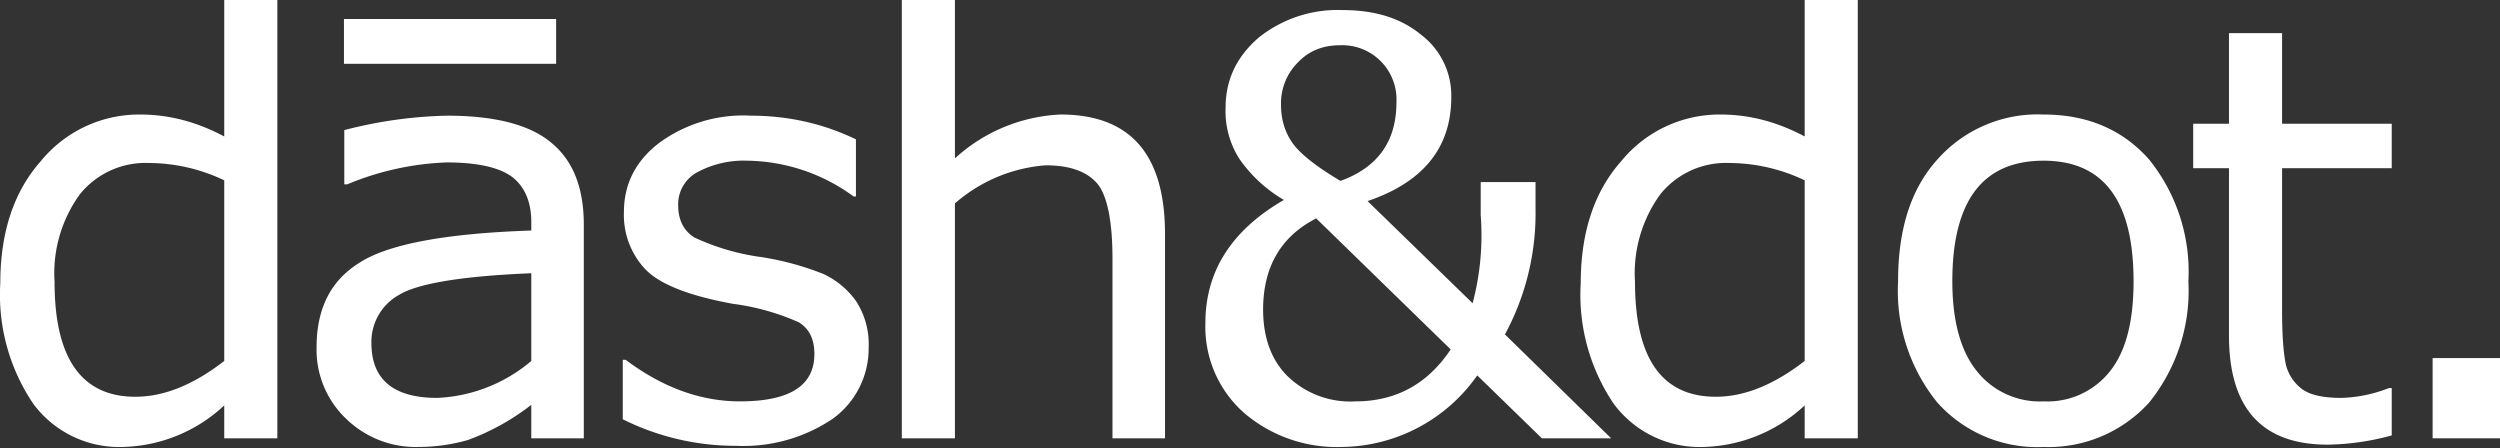 <svg clip-rule="evenodd" fill-rule="evenodd" stroke-linejoin="round" stroke-miterlimit="2" viewBox="0 0 831 149" xmlns="http://www.w3.org/2000/svg" xmlns:xlink="http://www.w3.org/1999/xlink"><rect x="0" y="0" width="831" height="149" fill="#333333" stroke="none"/><defs><path id="a" d="m.533 0h-.092v-.057a.266.266 0 0 1 -.176.072.185.185 0 0 1 -.155-.075.337.337 0 0 1 -.057-.209c0-.087.023-.158.07-.211a.22.22 0 0 1 .172-.081c.051 0 .099.013.146.038v-.237h.092zm-.092-.134v-.313a.305.305 0 0 0 -.13-.03.146.146 0 0 0 -.12.054.233.233 0 0 0 -.044.152c0 .133.047.199.14.199.05 0 .101-.021.154-.062z" fill="#fff" fill-rule="nonzero"/></defs><g fill="#fff" fill-rule="nonzero"><use transform="matrix(191.845 0 0 191.845 -10.065 145.693)" xlink:href="#a"/><path d="m.514 0h-.091v-.058a.405.405 0 0 1 -.11.061.313.313 0 0 1 -.086.012.173.173 0 0 1 -.125-.049.165.165 0 0 1 -.051-.124c0-.066.024-.115.074-.146.049-.032.148-.051.298-.056v-.015c0-.034-.011-.06-.032-.077-.022-.017-.06-.026-.115-.026a.493.493 0 0 0 -.172.038h-.005v-.094a.767.767 0 0 1 .178-.025c.084 0 .145.016.182.048.037.031.055.078.055.141zm-.091-.134v-.152c-.122.005-.198.018-.23.038a.093.093 0 0 0 -.047.083c0 .063.038.095.114.095a.27.27 0 0 0 .163-.064z" transform="matrix(191.845 0 0 191.845 95.45 145.693)"/><path d="m.054-.033v-.103h.005c.064.048.13.072.198.072.086 0 .129-.027.129-.082 0-.026-.009-.044-.027-.055a.409.409 0 0 0 -.114-.032c-.077-.014-.127-.034-.152-.06a.137.137 0 0 1 -.037-.099c0-.048.02-.088.06-.119a.246.246 0 0 1 .16-.048c.065 0 .126.014.182.041v.099h-.004a.318.318 0 0 0 -.184-.062.17.17 0 0 0 -.085.019.063.063 0 0 0 -.035.058c0 .025.009.044.028.056a.4.4 0 0 0 .116.034.496.496 0 0 1 .107.029.144.144 0 0 1 .057.047.136.136 0 0 1 .022.081.15.15 0 0 1 -.062.123.277.277 0 0 1 -.168.047.437.437 0 0 1 -.196-.046z" transform="matrix(191.845 0 0 191.845 196.648 145.693)"/><path d="m.546 0h-.091v-.311c0-.065-.009-.109-.026-.13-.018-.021-.047-.032-.09-.032a.27.27 0 0 0 -.157.066v.407h-.092v-.76h.092v.275a.29.29 0 0 1 .183-.076c.121 0 .181.069.181.207z" transform="matrix(191.845 0 0 191.845 282.5 145.693)"/><path d="m.628-.444v.047a.441.441 0 0 1 -.053.217l.184.18h-.12l-.112-.109a.29.29 0 0 1 -.235.124.247.247 0 0 1 -.169-.059.199.199 0 0 1 -.067-.156c0-.09.046-.161.136-.213a.244.244 0 0 1 -.077-.071.153.153 0 0 1 -.024-.089c0-.048.019-.088.057-.121a.219.219 0 0 1 .145-.048c.057 0 .102.014.137.043a.132.132 0 0 1 .052.108c0 .087-.048.147-.145.18l.182.177a.46.46 0 0 0 .014-.153v-.057zm-.338-.002c.064-.023.097-.068.097-.136a.094.094 0 0 0 -.098-.099c-.03 0-.054.01-.073.03a.1.1 0 0 0 -.029.073c0 .024.006.046.019.065.012.018.04.041.084.067zm.191.292-.233-.227c-.061.031-.092.084-.092.158 0 .048.014.087.042.115a.156.156 0 0 0 .118.044c.07 0 .125-.03.165-.09z" transform="matrix(191.845 0 0 191.845 389.932 145.693)"/><use transform="matrix(191.845 0 0 191.845 515.271 145.693)" xlink:href="#a"/><path d="m.304.015a.232.232 0 0 1 -.184-.077.307.307 0 0 1 -.068-.21c0-.09.022-.16.068-.211a.232.232 0 0 1 .184-.078c.076 0 .137.026.183.078a.31.31 0 0 1 .068.211.308.308 0 0 1 -.068.21.235.235 0 0 1 -.183.077zm0-.496c-.105 0-.158.069-.158.209 0 .068.014.12.042.155a.139.139 0 0 0 .116.053.138.138 0 0 0 .115-.052c.028-.035.041-.087.041-.156 0-.14-.052-.209-.156-.209z" transform="matrix(191.845 0 0 191.845 620.946 145.693)"/><path d="m.374-.005a.442.442 0 0 1 -.111.016c-.114 0-.171-.063-.171-.189v-.29h-.062v-.077h.062v-.157h.092v.157h.19v.077h-.19v.248c0 .046.003.077.007.094a.076.076 0 0 0 .028.041c.014.01.036.015.068.015a.245.245 0 0 0 .082-.017h.005v.082z" transform="matrix(191.845 0 0 191.845 723.264 145.693)"/><path d="m.124-.139h.117v.139h-.117z" transform="matrix(191.845 0 0 191.845 784.814 145.693)"/><path d="m.075-.362h.305v.088h-.305z" transform="matrix(231.23 0 0 169.216 96.99 67.572)"/></g></svg>